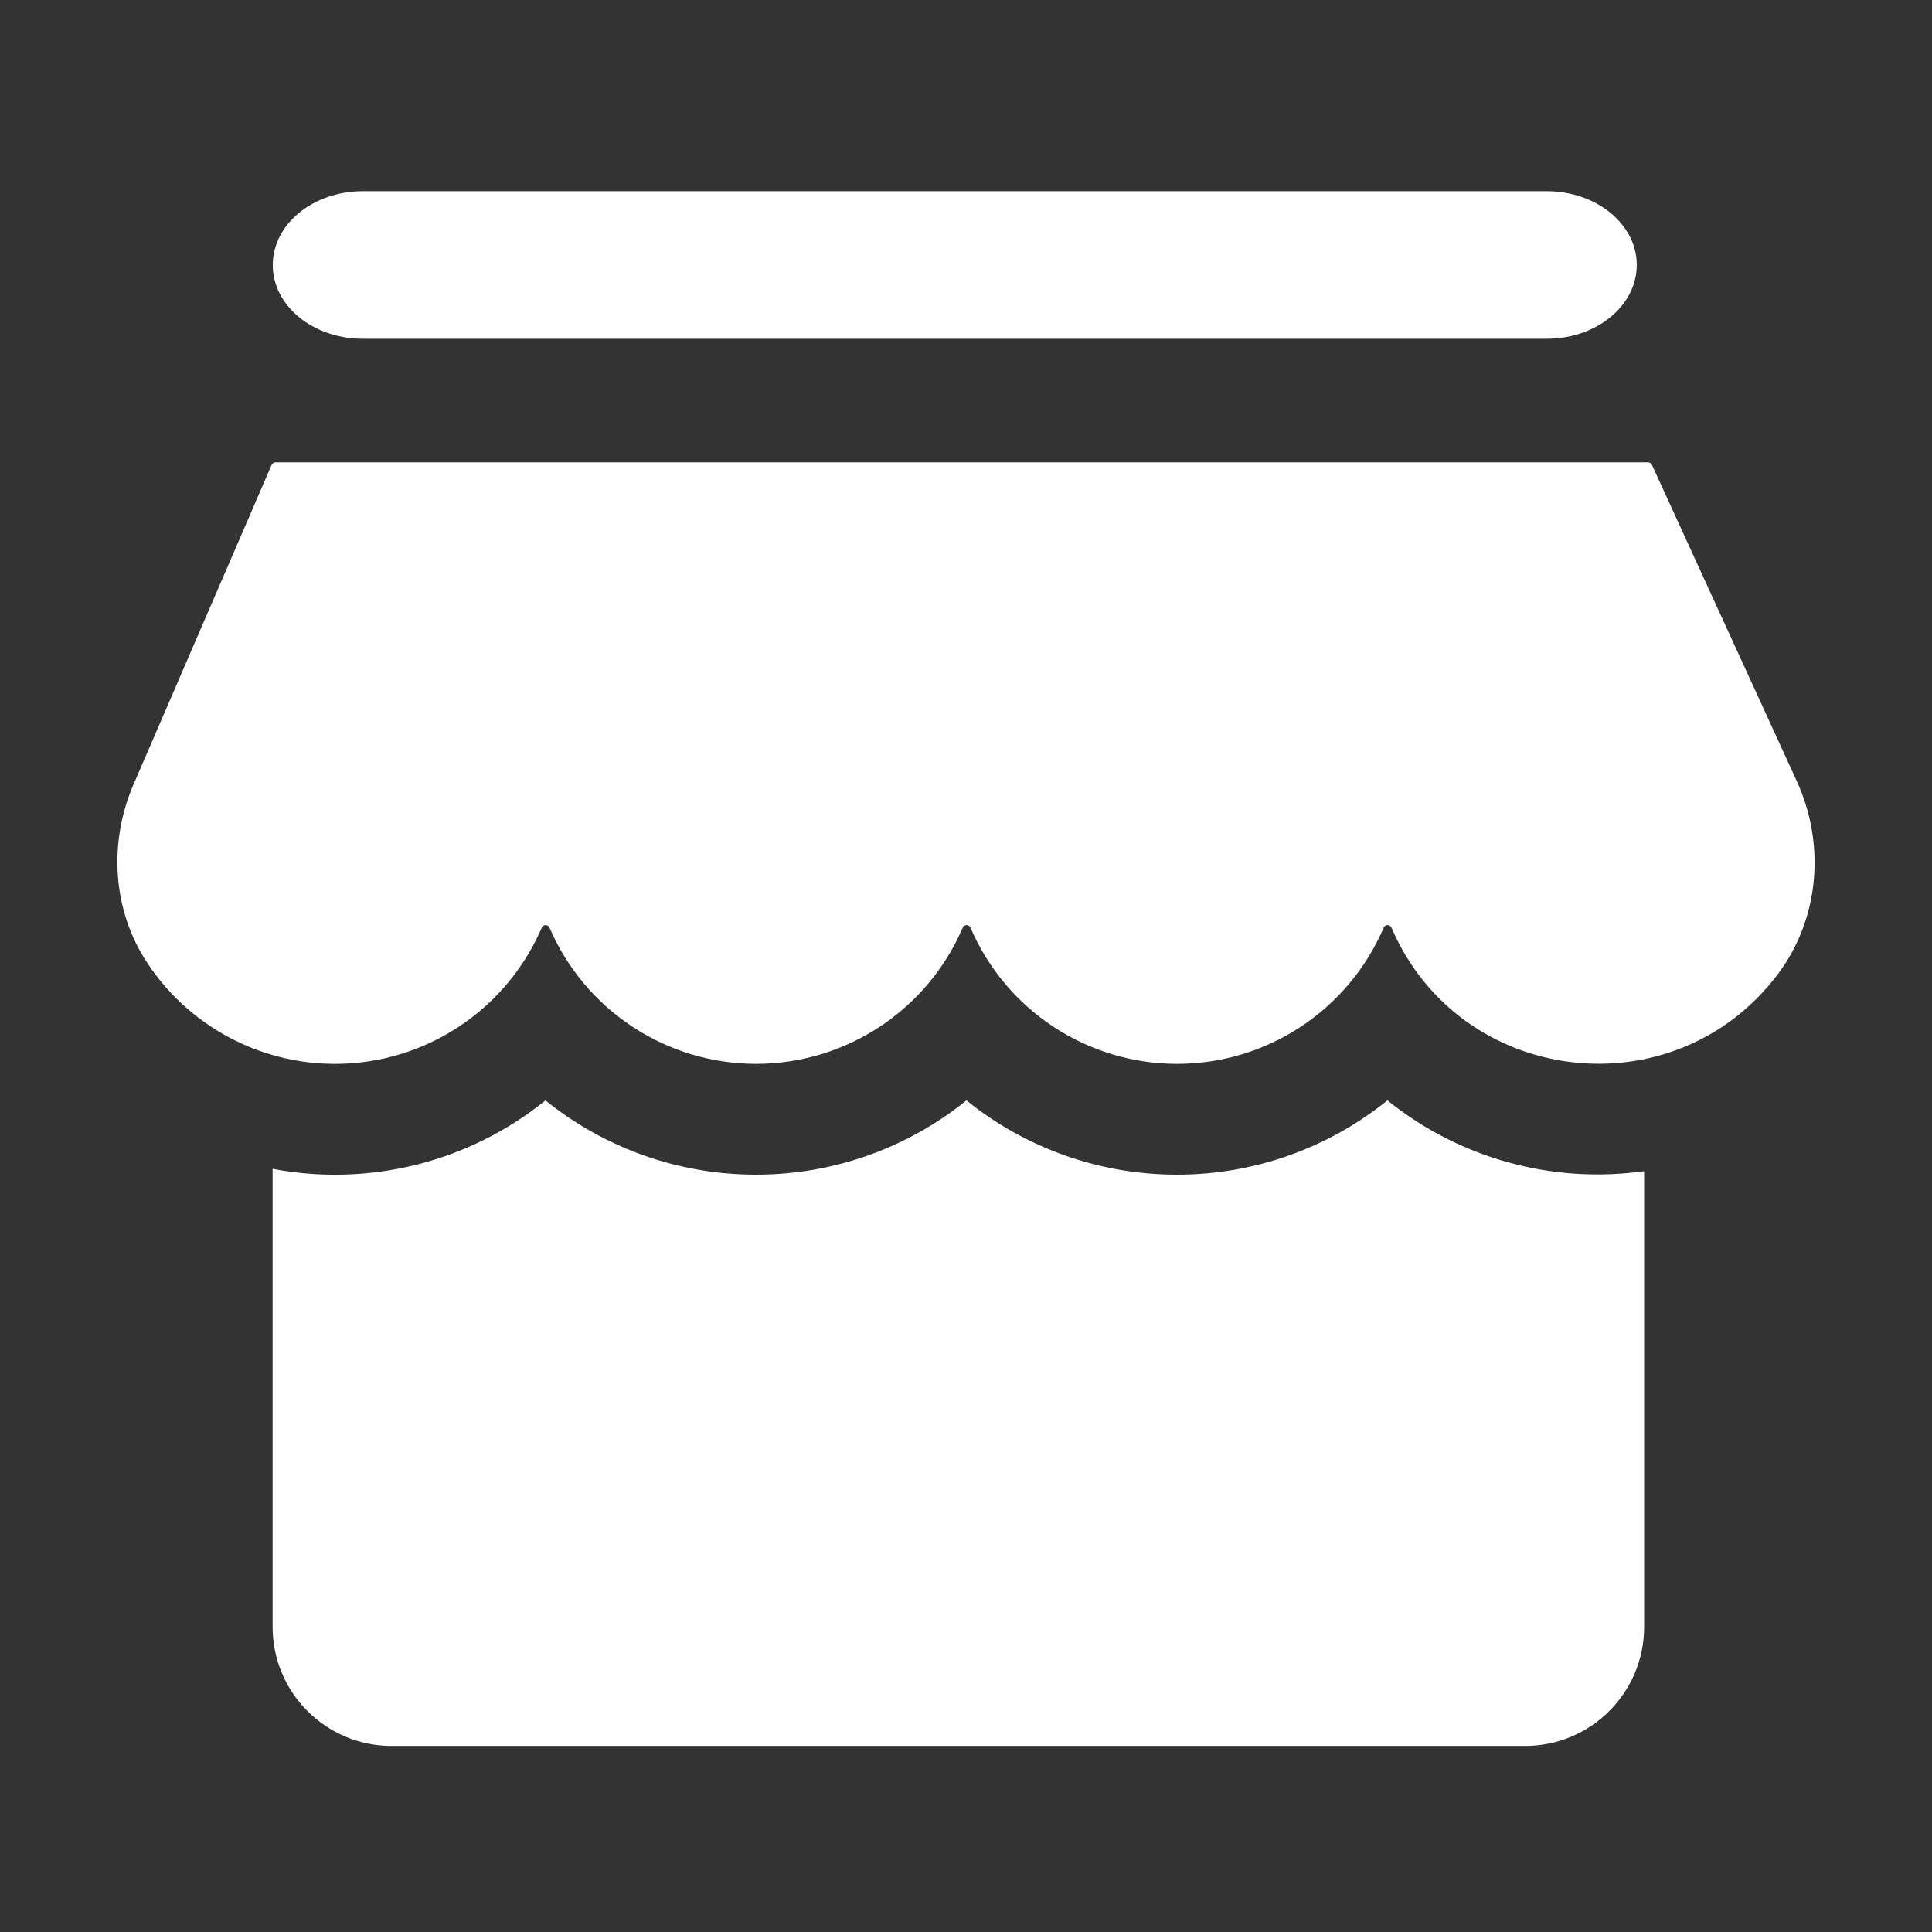 <svg xmlns="http://www.w3.org/2000/svg" xmlns:xlink="http://www.w3.org/1999/xlink" fill="none" version="1.1" width="48" height="48" viewBox="0 0 48 48"><rect x="0" y="0" width="48" height="48" fill="#333333" stroke="none"/><defs><clipPath id="master_svg0_56_2447"><rect x="0" y="0" width="48" height="48" rx="0"/></clipPath></defs><g clip-path="url(#master_svg0_56_2447)"><g><path d="M44.642,19.41L41.042,11.55C41.024,11.513,40.987,11.488,40.946,11.487L6.846,11.487C6.804,11.487,6.765,11.511,6.748,11.55L3.32,19.482C2.693,20.929,2.79,22.612,3.66,23.925C4.793,25.638,6.775,26.592,8.821,26.409C10.866,26.226,12.647,24.936,13.459,23.049C13.475,23.01,13.513,22.984,13.556,22.984C13.598,22.984,13.637,23.01,13.653,23.049C14.535,25.1,16.552,26.429,18.785,26.431C21.018,26.43,23.036,25.1,23.918,23.049C23.934,23.01,23.972,22.984,24.015,22.984C24.057,22.984,24.096,23.01,24.112,23.049C24.993,25.1,27.011,26.43,29.244,26.431C31.477,26.431,33.495,25.101,34.377,23.049C34.393,23.01,34.431,22.984,34.474,22.984C34.516,22.984,34.555,23.01,34.571,23.049C36.269,26.99,41.59,27.628,44.172,24.2C45.205,22.826,45.357,20.976,44.642,19.41ZM34.47,27.339C32.989,28.534,31.143,29.186,29.24,29.184C27.337,29.185,25.491,28.534,24.011,27.339C22.53,28.534,20.684,29.186,18.781,29.184C16.878,29.185,15.032,28.534,13.552,27.339C11.652,28.874,9.173,29.495,6.773,29.039L6.773,40.42C6.773,42.053,8.097,43.377,9.73,43.377L37.89,43.377C39.523,43.378,40.848,42.053,40.848,40.42L40.848,29.097C38.57,29.418,36.261,28.782,34.47,27.338L34.47,27.339ZM38.427,8.417C39.664,8.417,40.665,7.597,40.665,6.583C40.665,5.57,39.664,4.75,38.427,4.75L9.016,4.75C7.778,4.75,6.777,5.57,6.777,6.583C6.774,7.597,7.778,8.417,9.016,8.417L38.426,8.417L38.427,8.417Z" fill="#FFFFFF" fill-opacity="1" style="mix-blend-mode:passthrough"/></g></g></svg>